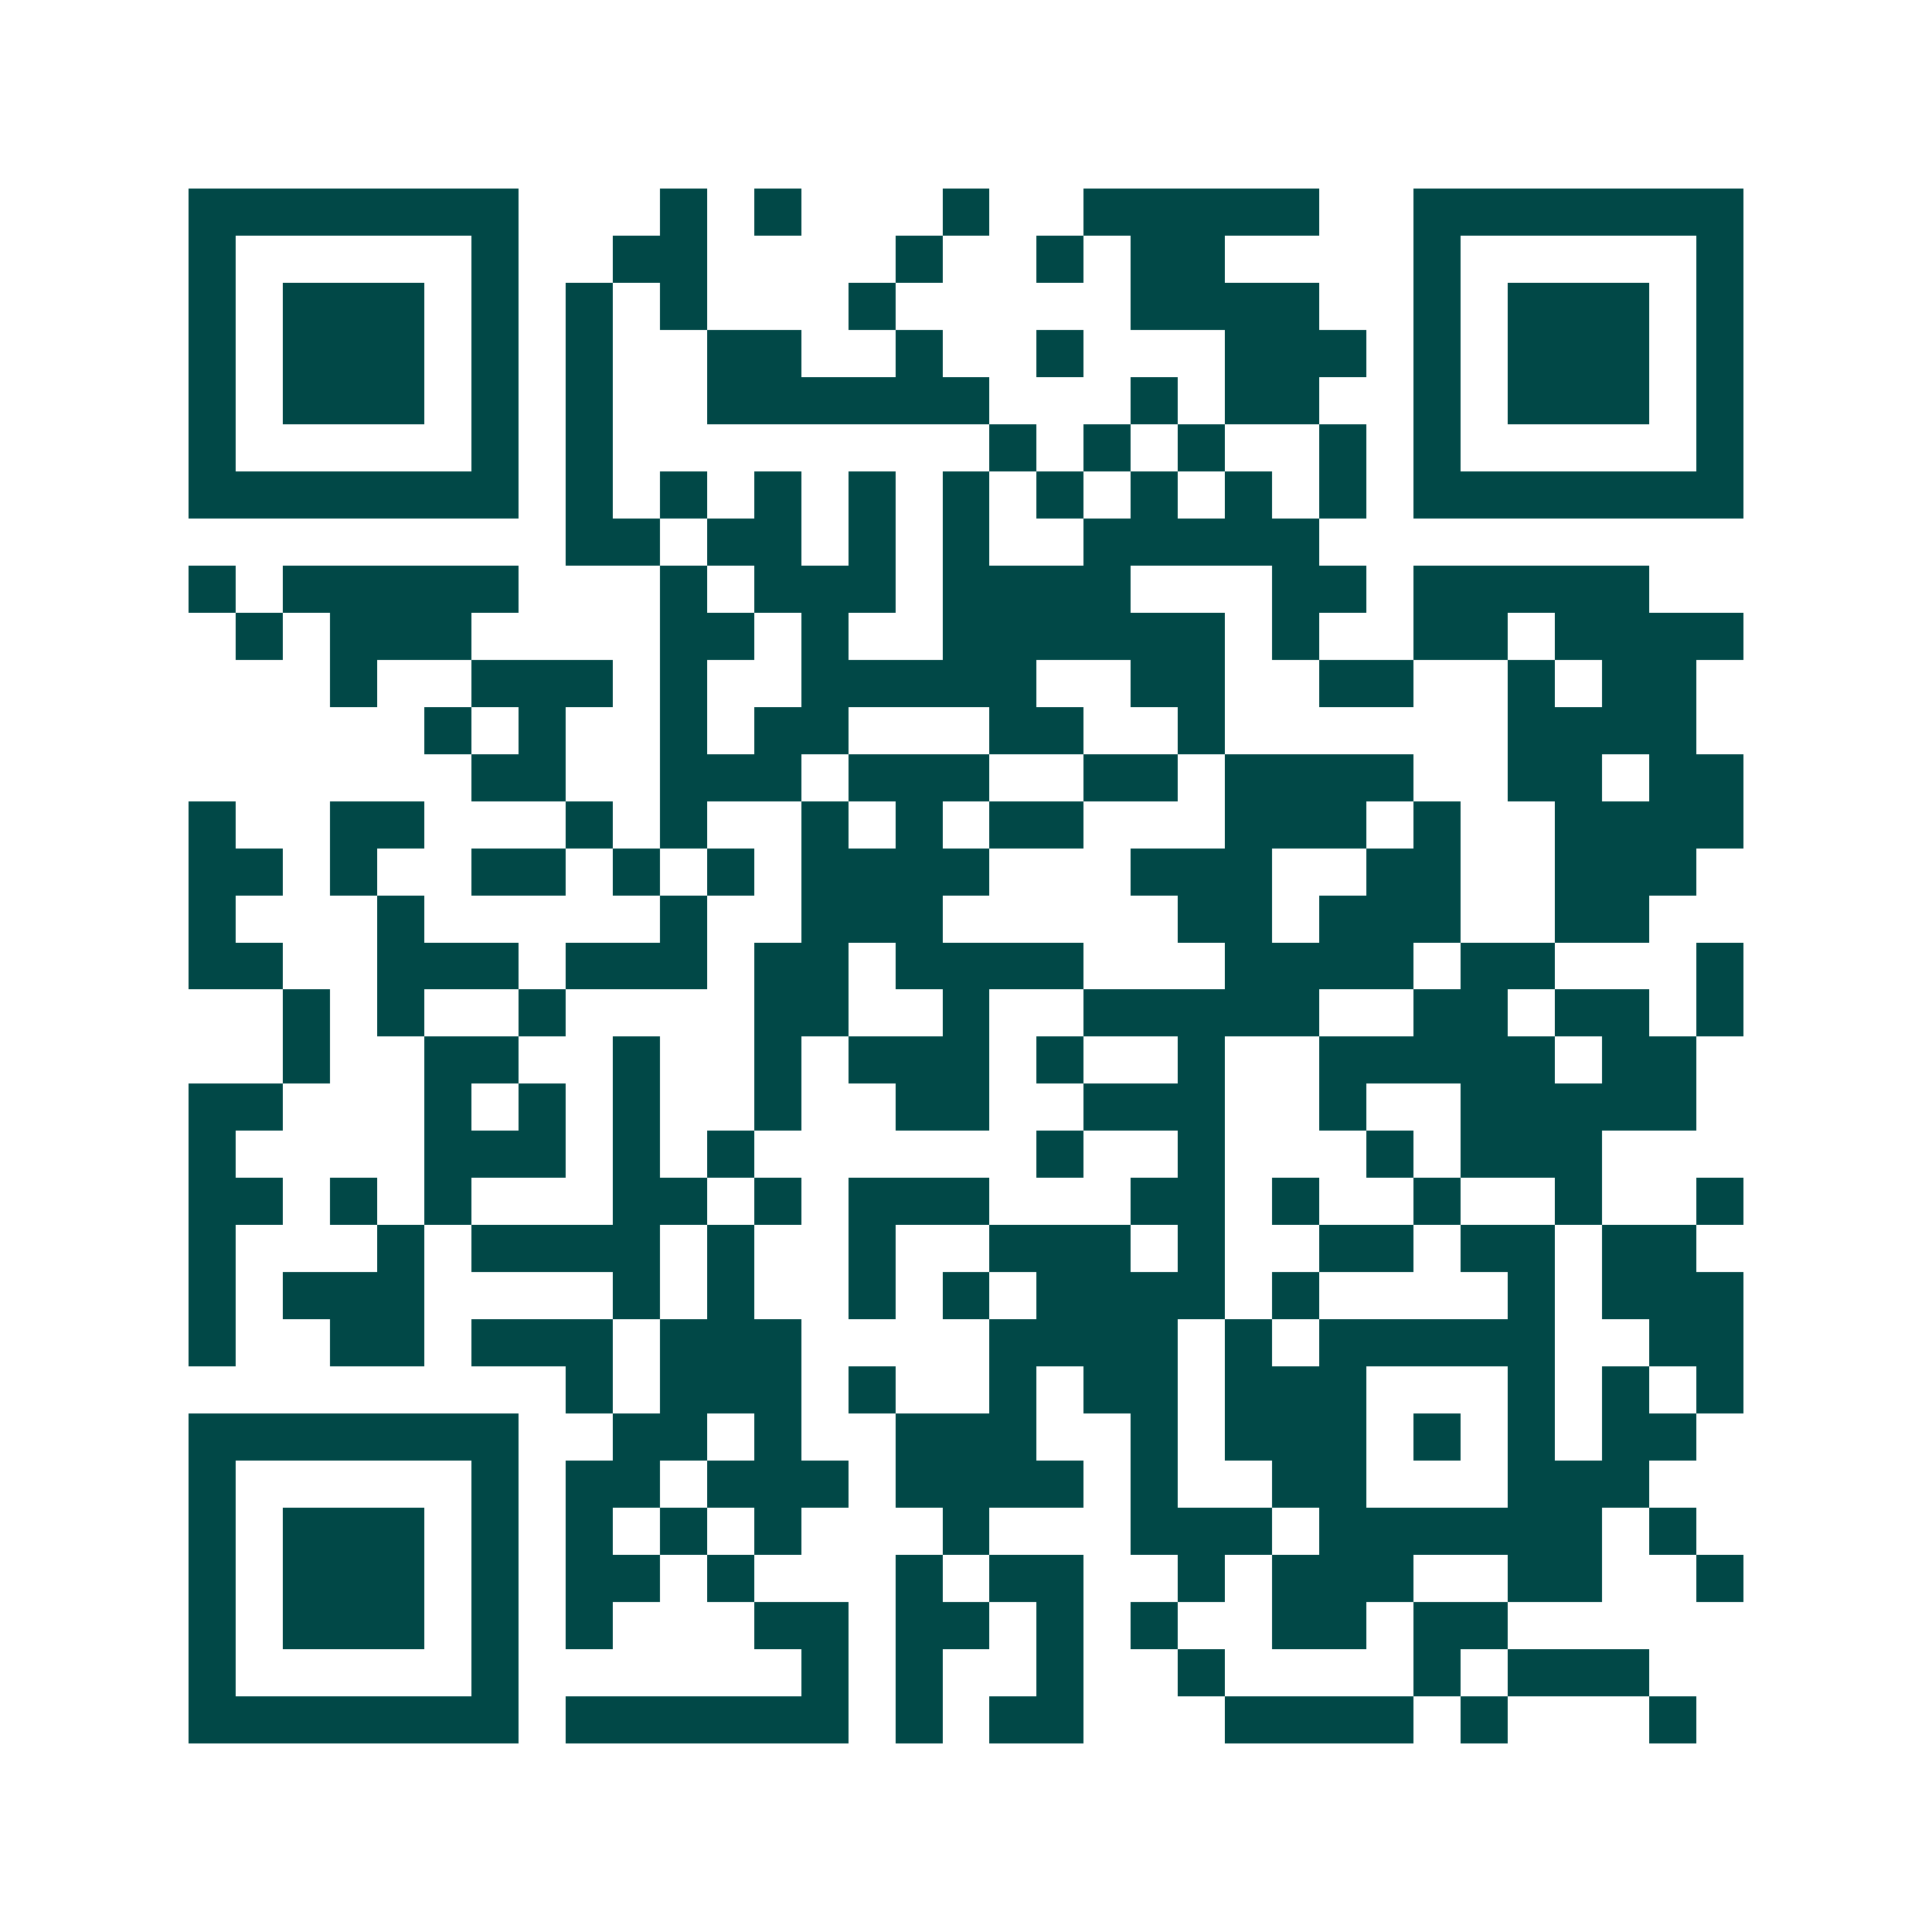 <svg xmlns="http://www.w3.org/2000/svg" width="200" height="200" viewBox="0 0 41 41" shape-rendering="crispEdges"><path fill="#ffffff" d="M0 0h41v41H0z"/><path stroke="#014847" d="M4 4.5h7m3 0h1m1 0h1m3 0h1m2 0h5m2 0h7M4 5.5h1m5 0h1m2 0h2m4 0h1m2 0h1m1 0h2m4 0h1m5 0h1M4 6.5h1m1 0h3m1 0h1m1 0h1m1 0h1m3 0h1m5 0h4m2 0h1m1 0h3m1 0h1M4 7.5h1m1 0h3m1 0h1m1 0h1m2 0h2m2 0h1m2 0h1m3 0h3m1 0h1m1 0h3m1 0h1M4 8.5h1m1 0h3m1 0h1m1 0h1m2 0h6m3 0h1m1 0h2m2 0h1m1 0h3m1 0h1M4 9.5h1m5 0h1m1 0h1m8 0h1m1 0h1m1 0h1m2 0h1m1 0h1m5 0h1M4 10.5h7m1 0h1m1 0h1m1 0h1m1 0h1m1 0h1m1 0h1m1 0h1m1 0h1m1 0h1m1 0h7M12 11.5h2m1 0h2m1 0h1m1 0h1m2 0h5M4 12.5h1m1 0h5m3 0h1m1 0h3m1 0h4m3 0h2m1 0h5M5 13.5h1m1 0h3m4 0h2m1 0h1m2 0h6m1 0h1m2 0h2m1 0h4M7 14.5h1m2 0h3m1 0h1m2 0h5m2 0h2m2 0h2m2 0h1m1 0h2M9 15.5h1m1 0h1m2 0h1m1 0h2m3 0h2m2 0h1m6 0h4M10 16.5h2m2 0h3m1 0h3m2 0h2m1 0h4m2 0h2m1 0h2M4 17.5h1m2 0h2m3 0h1m1 0h1m2 0h1m1 0h1m1 0h2m3 0h3m1 0h1m2 0h4M4 18.5h2m1 0h1m2 0h2m1 0h1m1 0h1m1 0h4m3 0h3m2 0h2m2 0h3M4 19.5h1m3 0h1m5 0h1m2 0h3m5 0h2m1 0h3m2 0h2M4 20.5h2m2 0h3m1 0h3m1 0h2m1 0h4m3 0h4m1 0h2m3 0h1M6 21.5h1m1 0h1m2 0h1m4 0h2m2 0h1m2 0h5m2 0h2m1 0h2m1 0h1M6 22.5h1m2 0h2m2 0h1m2 0h1m1 0h3m1 0h1m2 0h1m2 0h5m1 0h2M4 23.5h2m3 0h1m1 0h1m1 0h1m2 0h1m2 0h2m2 0h3m2 0h1m2 0h5M4 24.5h1m4 0h3m1 0h1m1 0h1m6 0h1m2 0h1m3 0h1m1 0h3M4 25.5h2m1 0h1m1 0h1m3 0h2m1 0h1m1 0h3m3 0h2m1 0h1m2 0h1m2 0h1m2 0h1M4 26.5h1m3 0h1m1 0h4m1 0h1m2 0h1m2 0h3m1 0h1m2 0h2m1 0h2m1 0h2M4 27.5h1m1 0h3m4 0h1m1 0h1m2 0h1m1 0h1m1 0h4m1 0h1m4 0h1m1 0h3M4 28.5h1m2 0h2m1 0h3m1 0h3m4 0h4m1 0h1m1 0h5m2 0h2M12 29.5h1m1 0h3m1 0h1m2 0h1m1 0h2m1 0h3m3 0h1m1 0h1m1 0h1M4 30.5h7m2 0h2m1 0h1m2 0h3m2 0h1m1 0h3m1 0h1m1 0h1m1 0h2M4 31.5h1m5 0h1m1 0h2m1 0h3m1 0h4m1 0h1m2 0h2m3 0h3M4 32.5h1m1 0h3m1 0h1m1 0h1m1 0h1m1 0h1m3 0h1m3 0h3m1 0h6m1 0h1M4 33.5h1m1 0h3m1 0h1m1 0h2m1 0h1m3 0h1m1 0h2m2 0h1m1 0h3m2 0h2m2 0h1M4 34.5h1m1 0h3m1 0h1m1 0h1m3 0h2m1 0h2m1 0h1m1 0h1m2 0h2m1 0h2M4 35.5h1m5 0h1m6 0h1m1 0h1m2 0h1m2 0h1m4 0h1m1 0h3M4 36.5h7m1 0h6m1 0h1m1 0h2m3 0h4m1 0h1m3 0h1"/></svg>

